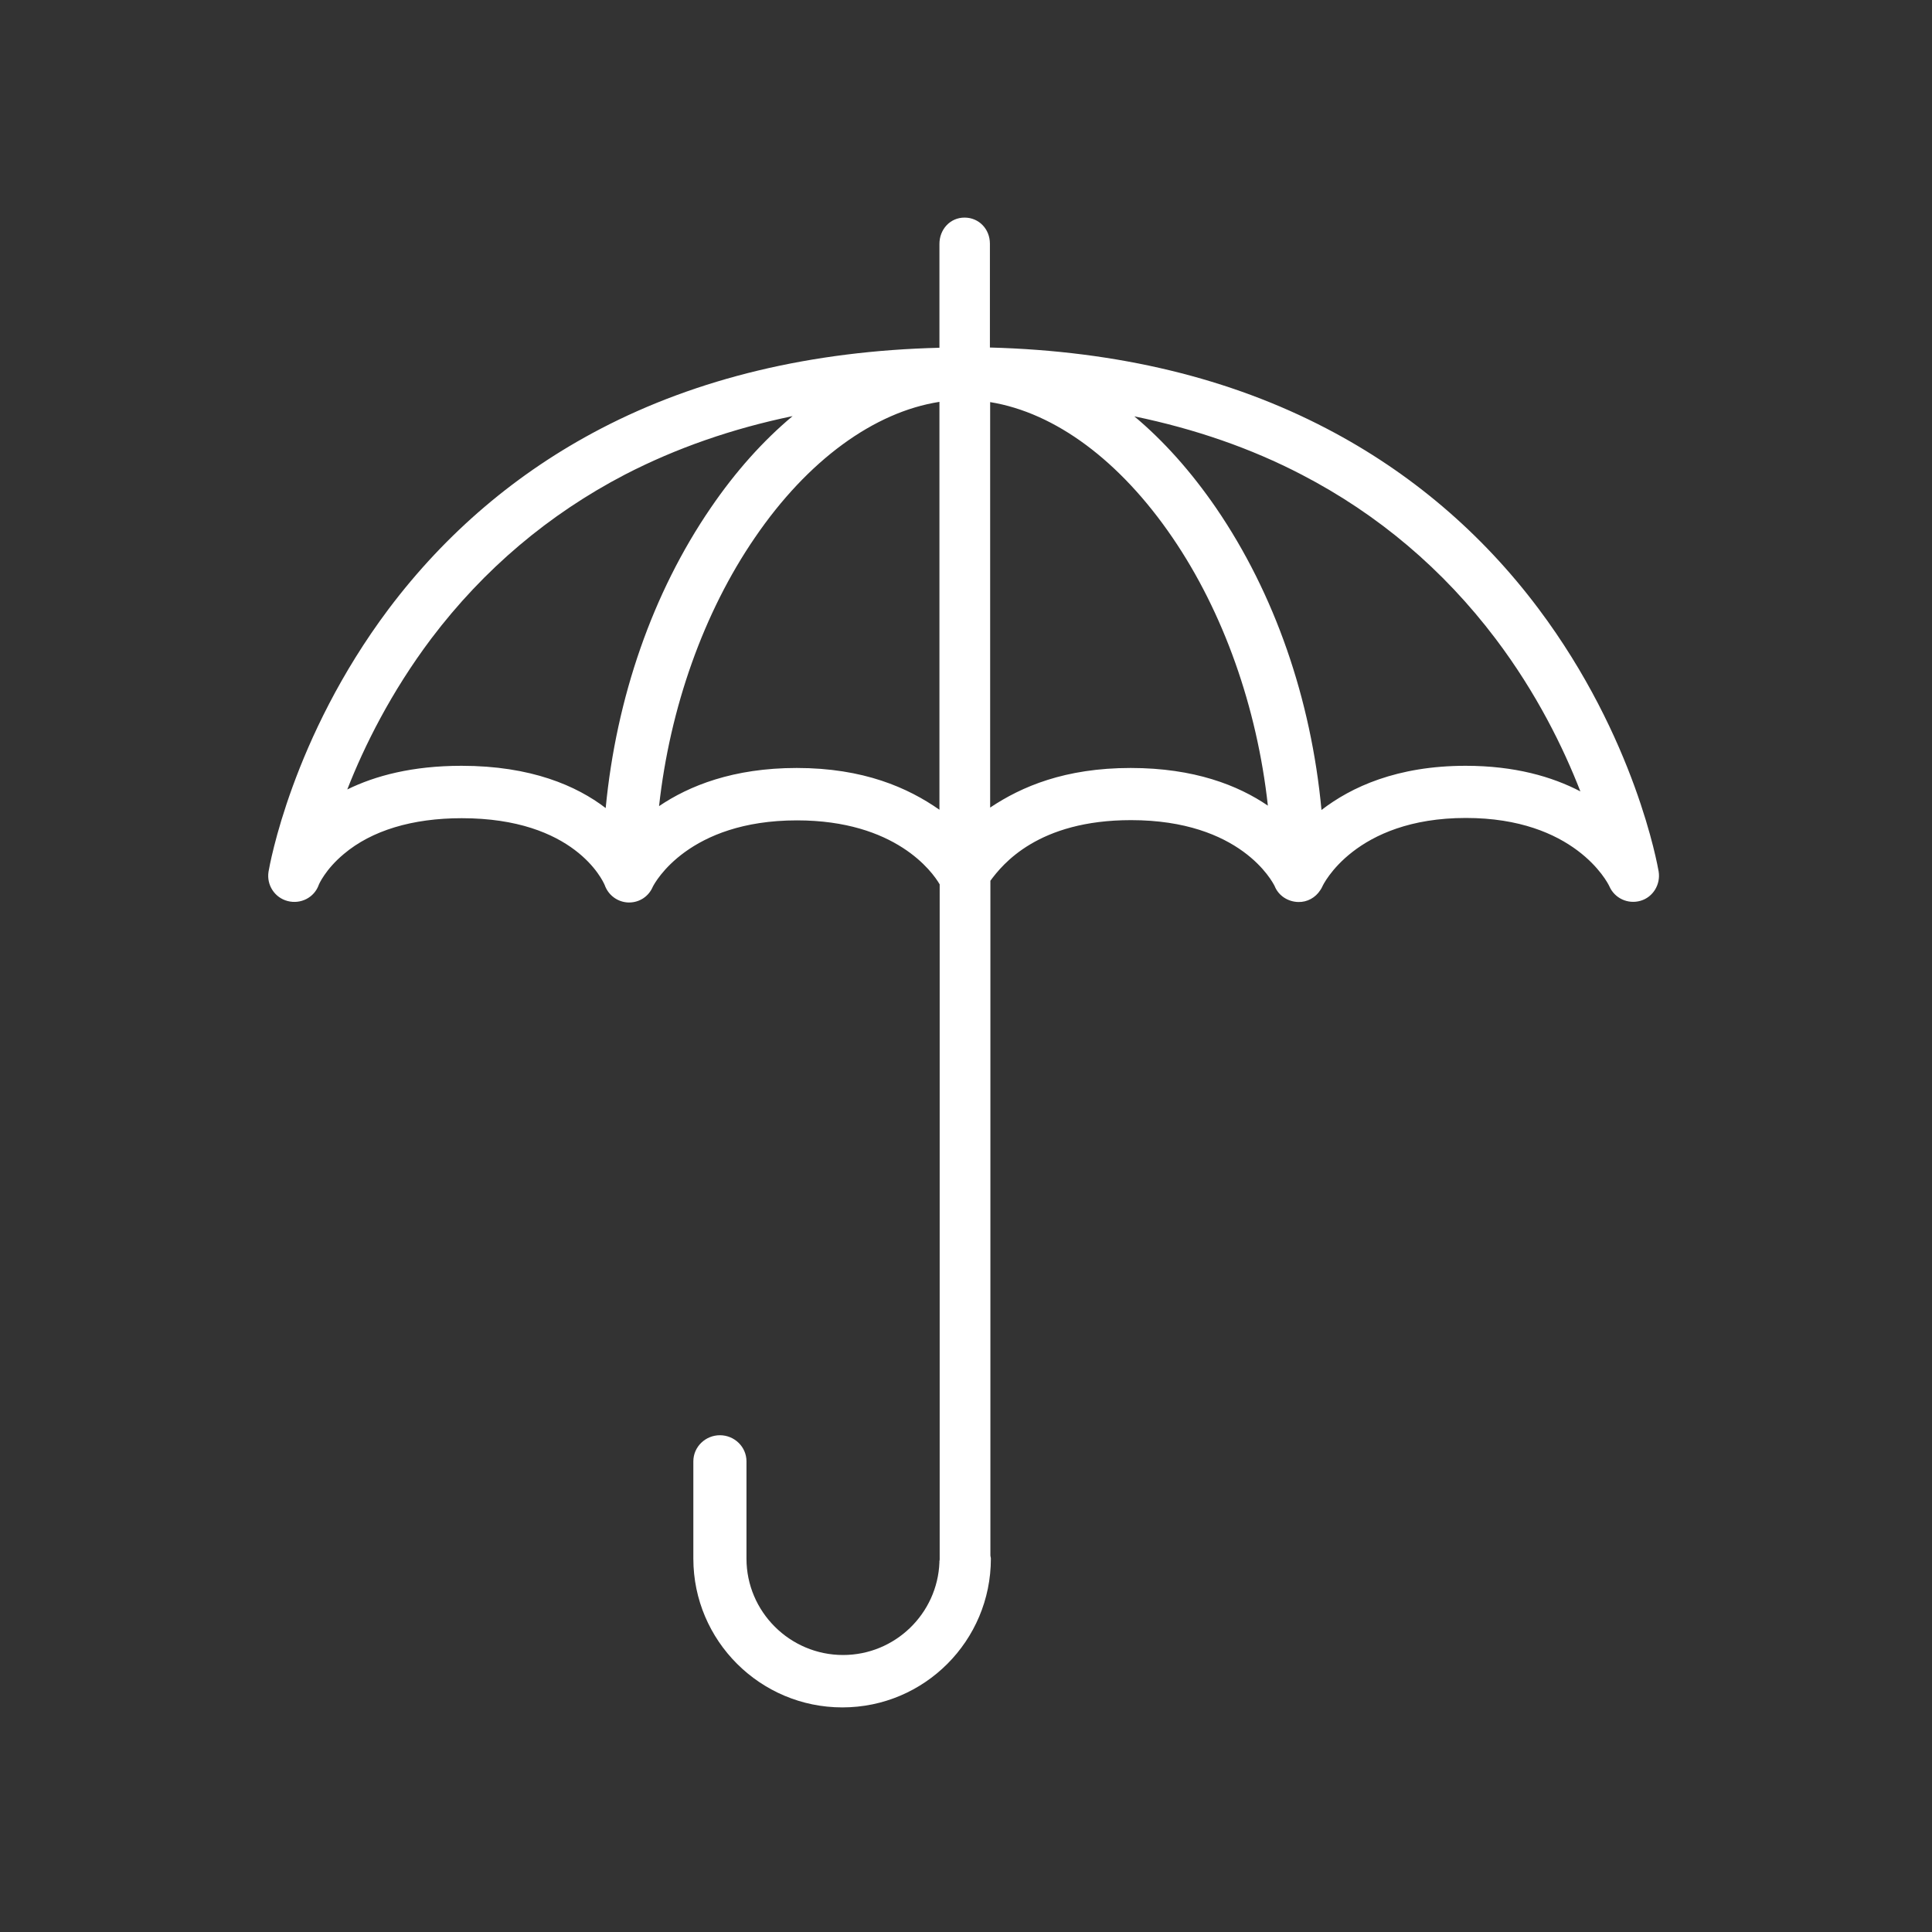 <?xml version="1.0" encoding="utf-8"?>
<!-- Generator: Adobe Illustrator 18.0.0, SVG Export Plug-In . SVG Version: 6.00 Build 0)  -->
<!DOCTYPE svg PUBLIC "-//W3C//DTD SVG 1.1//EN" "http://www.w3.org/Graphics/SVG/1.1/DTD/svg11.dtd">
<svg version="1.1" id="Layer_1" xmlns="http://www.w3.org/2000/svg" xmlns:xlink="http://www.w3.org/1999/xlink" x="0px" y="0px"
	 viewBox="0 0 800 800" enable-background="new 0 0 800 800" xml:space="preserve">
<rect x="0" y="0" width="800" height="800" fill="#333333" stroke="none"/>
<path fill="#FFFFFF" d="M686.8,360.8c-0.4-2.2-9.6-55.2-49.7-108.7c-23.6-31.5-53.2-56.6-87.7-74.6c-40-20.9-86.5-32.2-139.5-33.6
	v-43c0-6-4.5-10.8-10.5-10.8S389,95,389,101v43c-53,1.3-100.2,12.6-140.4,33.6c-34.5,18-64,43.1-87.7,74.6
	c-40.1,53.5-49.3,106.4-49.7,108.7c-0.9,5.5,2.5,10.8,7.9,12.2c5.4,1.4,11-1.4,12.9-6.7c0-0.1,2.7-6.4,10.4-12.8
	c11.5-9.7,28.3-14.8,48.8-14.8c46.6,0,58.4,25.8,59.2,27.7c1.5,4.2,5.3,7,9.7,7.2c0.1,0,0.3,0,0.4,0c4.3,0,8.1-2.5,9.8-6.5
	c0.9-1.8,14.8-27.5,59.7-27.5c40.8,0,56.1,21.3,59.1,26.5v279.6c0,0.4-0.2,0.8-0.1,1.1c-0.8,21.3-18.4,38.4-39.9,38.4
	c-22,0-40-17.9-40-39.9v-40.3c0-6-5-10.8-11-10.8s-11,4.8-11,10.8v40.3c0,34,27.7,61.6,61.7,61.6s61.5-27.6,61.5-61.6
	c0-0.5-0.2-0.9-0.2-1.4V364.7c5-6.8,19.7-25.1,58.2-25.1c45.4,0,58.6,25.5,59.5,27.3c1.6,4,5.5,6.5,9.8,6.6c3.7,0.1,7.1-1.8,9.1-4.9
	c0,0,0,0,0,0c0.2-0.3,0.4-0.6,0.5-0.8c0,0,0.1-0.1,0.1-0.2c0.1-0.2,0.2-0.4,0.3-0.6c0.1-0.3,13.3-28.3,59.4-28.3
	c44.8,0,58.6,26.5,59.4,28.3c2.2,5,7.7,7.5,12.9,6C684.5,371.5,687.7,366.2,686.8,360.8z M191.1,317.1c-20.3,0-35.7,4.1-47.3,9.8
	c7-17.9,18.1-40.3,34.8-62.5c21.7-28.7,48.7-51.5,80.2-67.9c21.1-10.9,44.3-19,69.4-24.2c-12.2,10.2-23.6,22.9-33.9,38
	c-24.1,35.2-39.1,78.6-43.5,124.3C238.8,325.4,219.9,317.1,191.1,317.1z M329.9,318c-26.3,0-44.6,7.4-57,15.8
	c4.5-40.8,18.5-80.3,39.7-111.2c21.9-32.1,49.4-52,76.4-56.2v168.9C376,326.2,357.6,318,329.9,318z M468.2,318
	c-27.2,0-45.2,7.7-58.2,16.4V166.5c27,4.4,53.8,24.3,75.5,56.1c21.1,30.9,35,70.2,39.5,111C512.7,325.2,494.5,318,468.2,318z
	 M606.9,317.1c-28.4,0-47.4,8.8-59.7,18.3c-4.3-46-19.4-89.6-43.6-125c-10.3-15-21.7-27.8-33.9-38c25.1,5.2,48.3,13.2,69.4,24.2
	c31.6,16.4,58.5,39.2,80.2,67.9c17,22.5,28.1,45.2,35.1,63.2C642.7,321.6,627.2,317.1,606.9,317.1z"/>
</svg>
